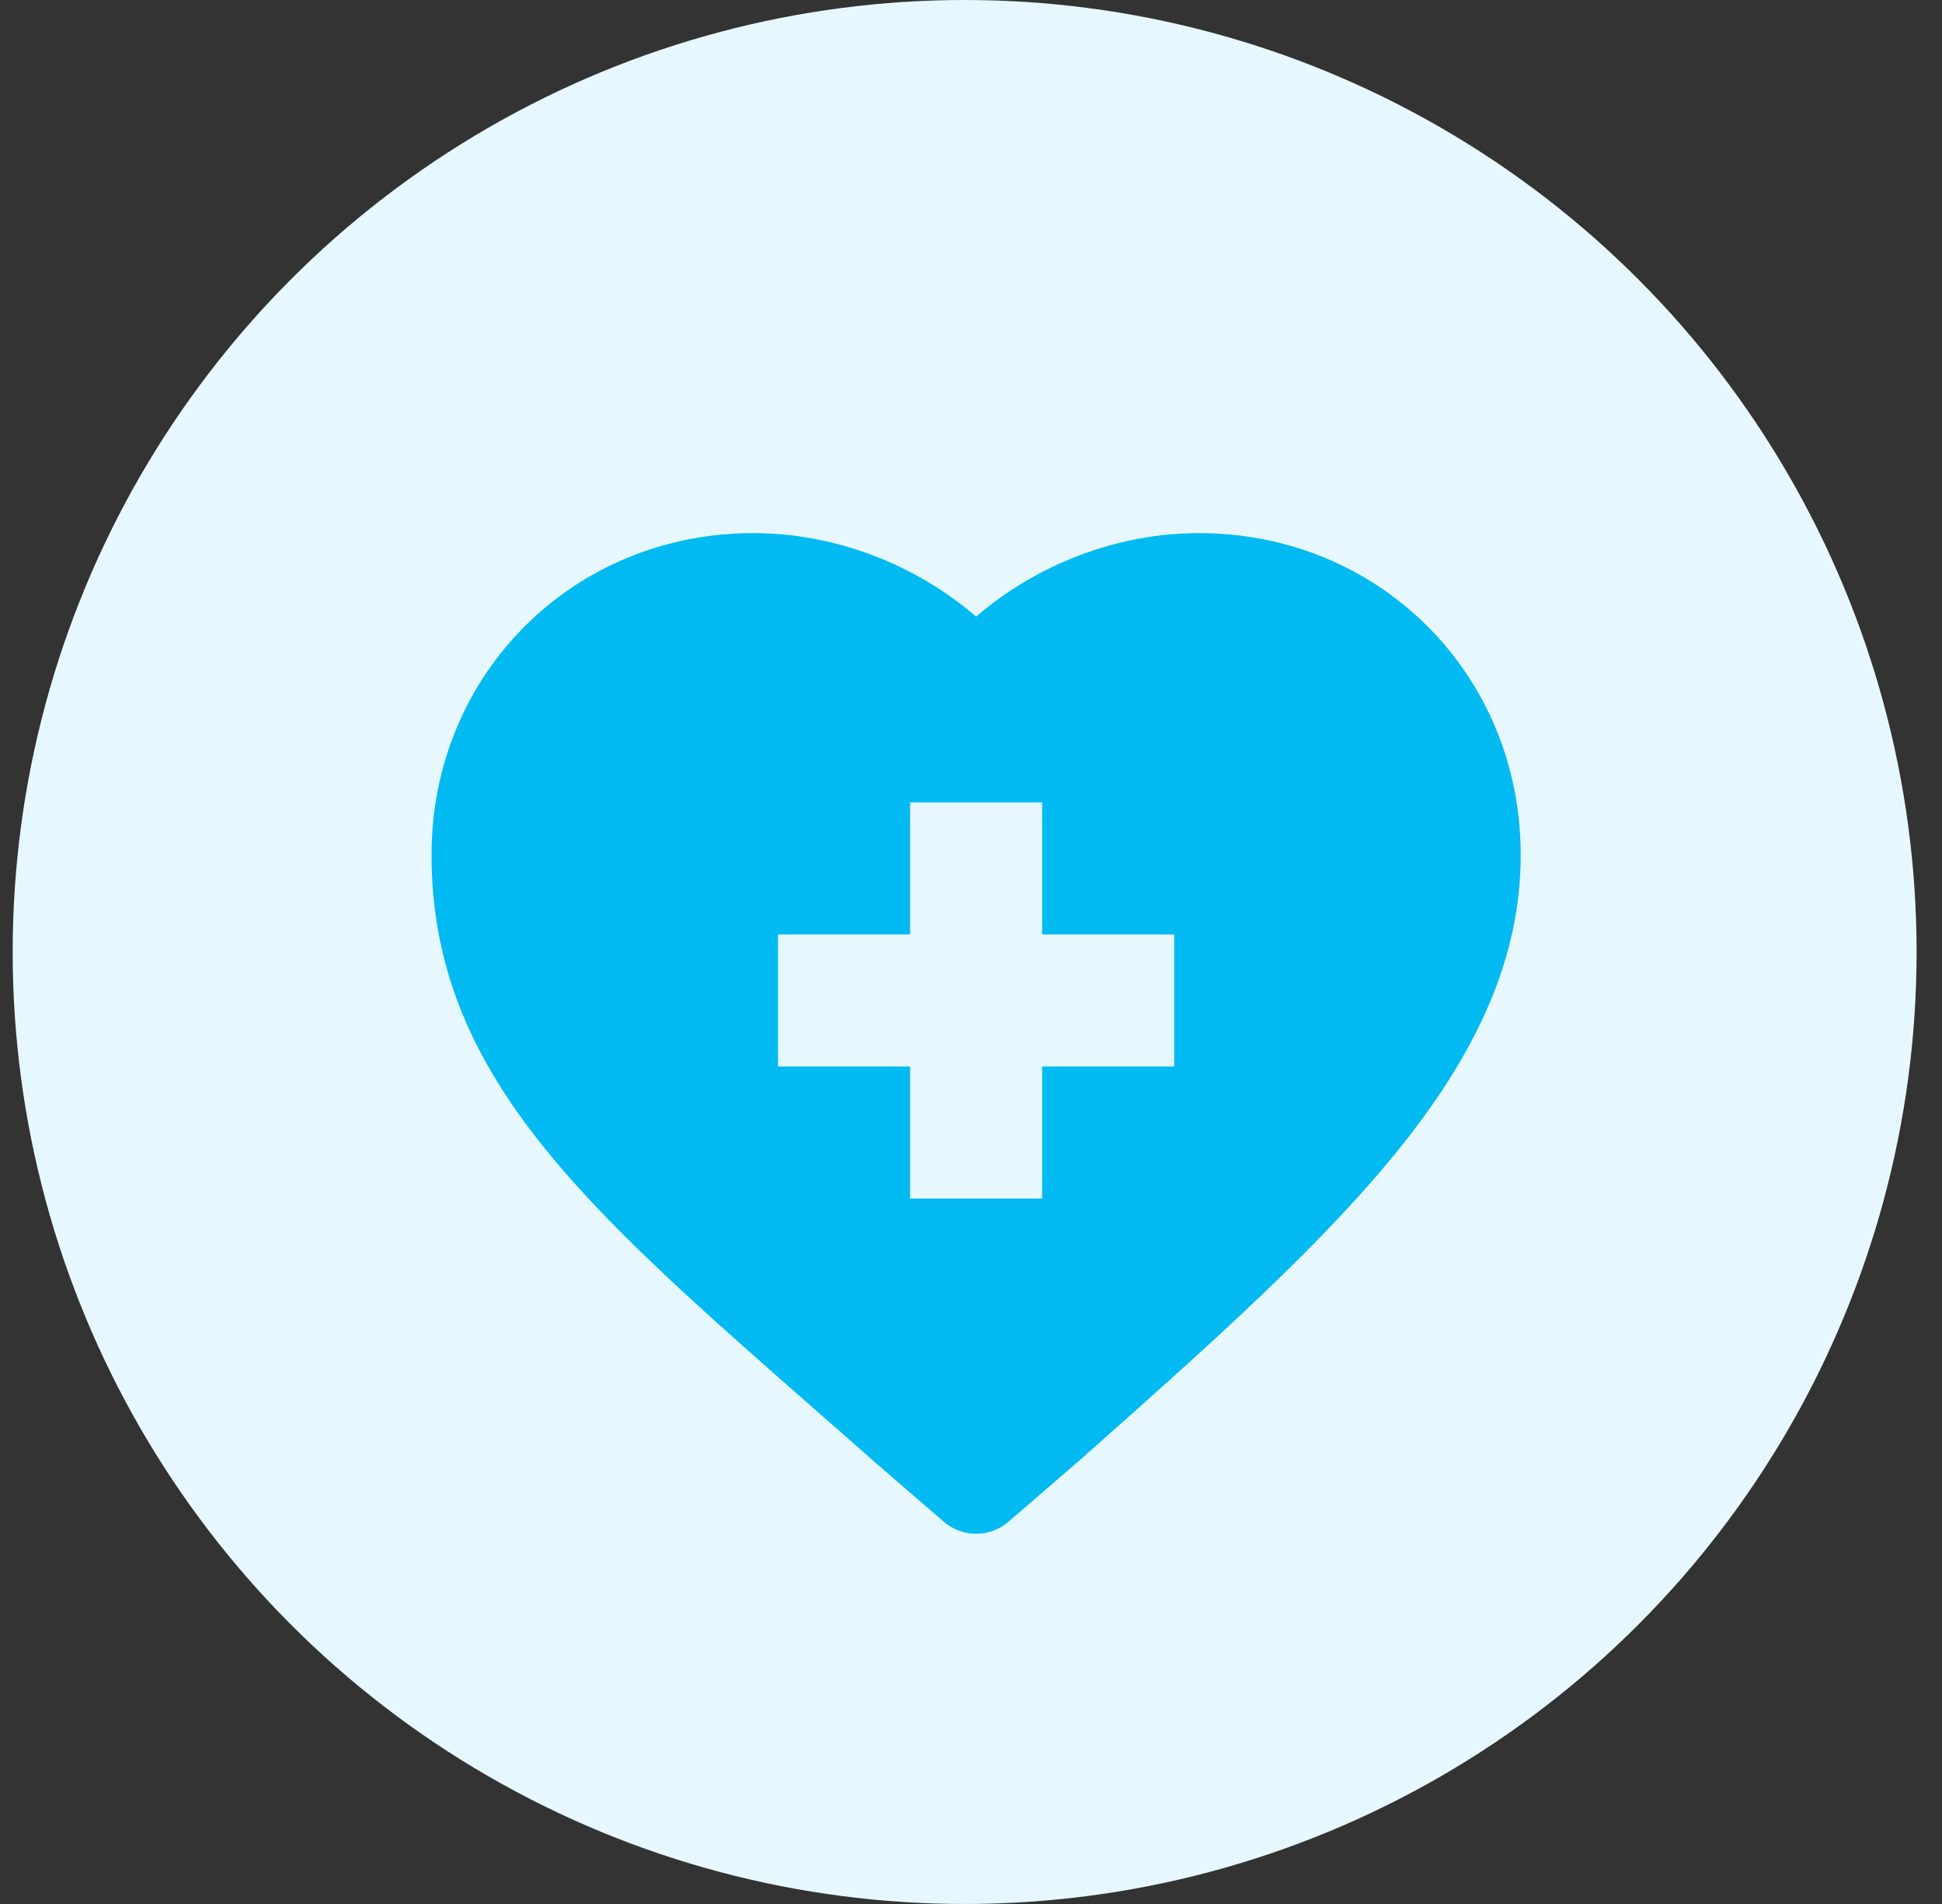 <svg width="51" height="50" viewBox="0 0 51 50" fill="none" xmlns="http://www.w3.org/2000/svg">
<rect x="0" y="0" width="51" height="50" fill="#333333" stroke="none"/>
<circle cx="25.333" cy="25" r="25" fill="#E6F8FE"/>
<path d="M21.355 36.973C21.871 37.426 22.404 37.893 22.951 38.377C22.955 38.381 22.959 38.384 22.963 38.388L24.785 39.961C25.029 40.172 25.332 40.278 25.635 40.278C25.938 40.278 26.241 40.172 26.485 39.961L28.307 38.388C28.311 38.384 28.314 38.381 28.318 38.378C31.925 35.188 34.63 32.745 36.586 30.364C38.871 27.582 39.936 25.067 39.936 22.448C39.936 17.711 36.225 14 31.488 14C29.358 14 27.255 14.802 25.635 16.192C24.015 14.802 21.911 14 19.782 14C15.044 14 11.333 17.711 11.333 22.448C11.333 28.175 15.32 31.675 21.355 36.973ZM20.433 24.538H23.901V21.07H27.368V24.538H30.836V28.006H27.368V31.474H23.901V28.006H20.433V24.538Z" fill="#01BAF2"/>
</svg>
